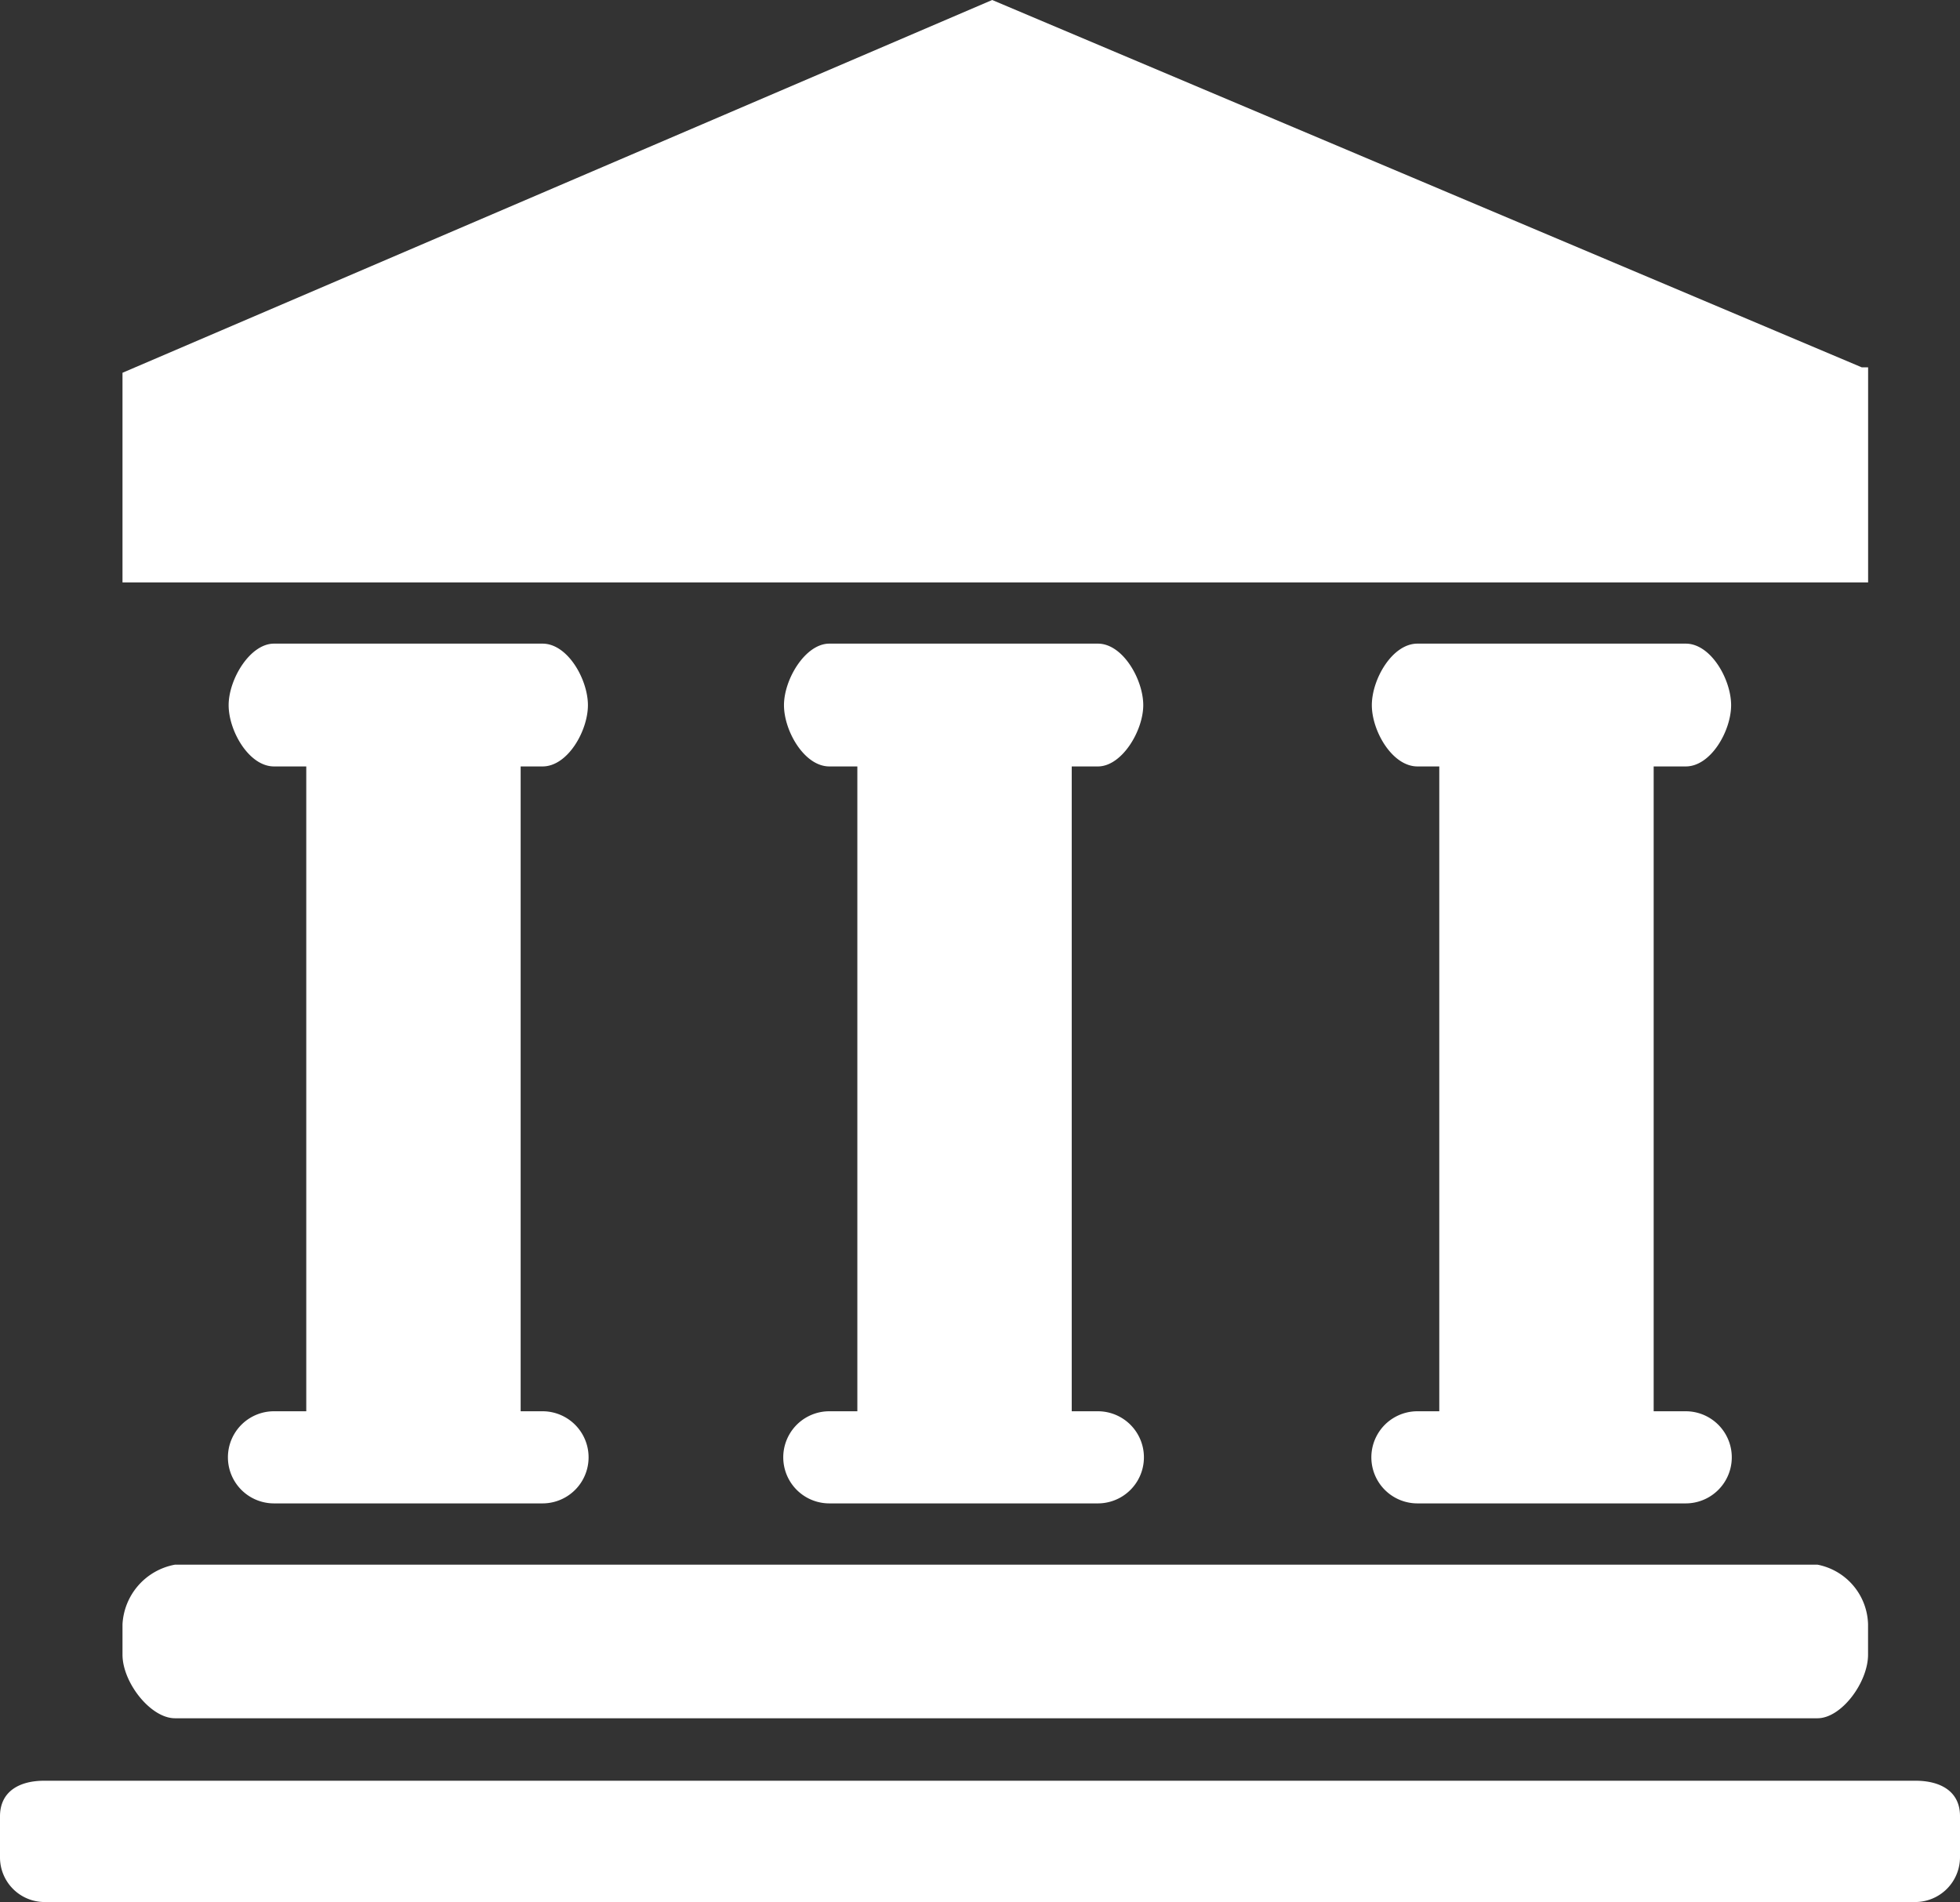 <svg xmlns="http://www.w3.org/2000/svg" width="32.721" height="31.757" viewBox="0 0 32.721 31.757">
  <rect x="0" y="0" width="32.721" height="31.757" fill="#333333" stroke="none"/>
  <path id="xuexiao-3" d="M31.187,6.132H31.08L16.564,0,2.045,6.223v3.5H31.187Zm-3.044,6.663c.42,0,.757-.595.757-1.023s-.337-1.027-.757-1.027H23.663c-.42,0-.761.595-.761,1.027s.341,1.023.761,1.023h.365V23.56h-.365a.769.769,0,0,0,0,1.538h4.479a.769.769,0,0,0,0-1.538h-.535V12.795Zm-9.814,0c.4,0,.757-.595.757-1.023s-.341-1.027-.757-1.027H13.845c-.4,0-.757.595-.757,1.027s.341,1.023.757,1.023h.468V23.56h-.468a.769.769,0,1,0,0,1.538h4.483a.769.769,0,0,0,0-1.538h-.436V12.795Zm-9.271,0c.42,0,.757-.595.757-1.023s-.337-1.027-.757-1.027H4.574c-.4,0-.757.595-.757,1.027s.341,1.023.757,1.023h.539V23.56H4.574a.769.769,0,1,0,0,1.538H9.057a.769.769,0,0,0,0-1.538H8.692V12.795ZM31.979,29.728H.737c-.408,0-.737.174-.737.595V31a.745.745,0,0,0,.737.753H31.979A.749.749,0,0,0,32.721,31v-.682C32.721,29.9,32.388,29.728,31.979,29.728ZM2.921,28.685H30.342c.4,0,.844-.6.844-1.062v-.507a1.042,1.042,0,0,0-.844-.995H2.921a1.07,1.07,0,0,0-.876.995v.507c0,.464.468,1.062.876,1.062Z" fill="#fff"/>
</svg>
